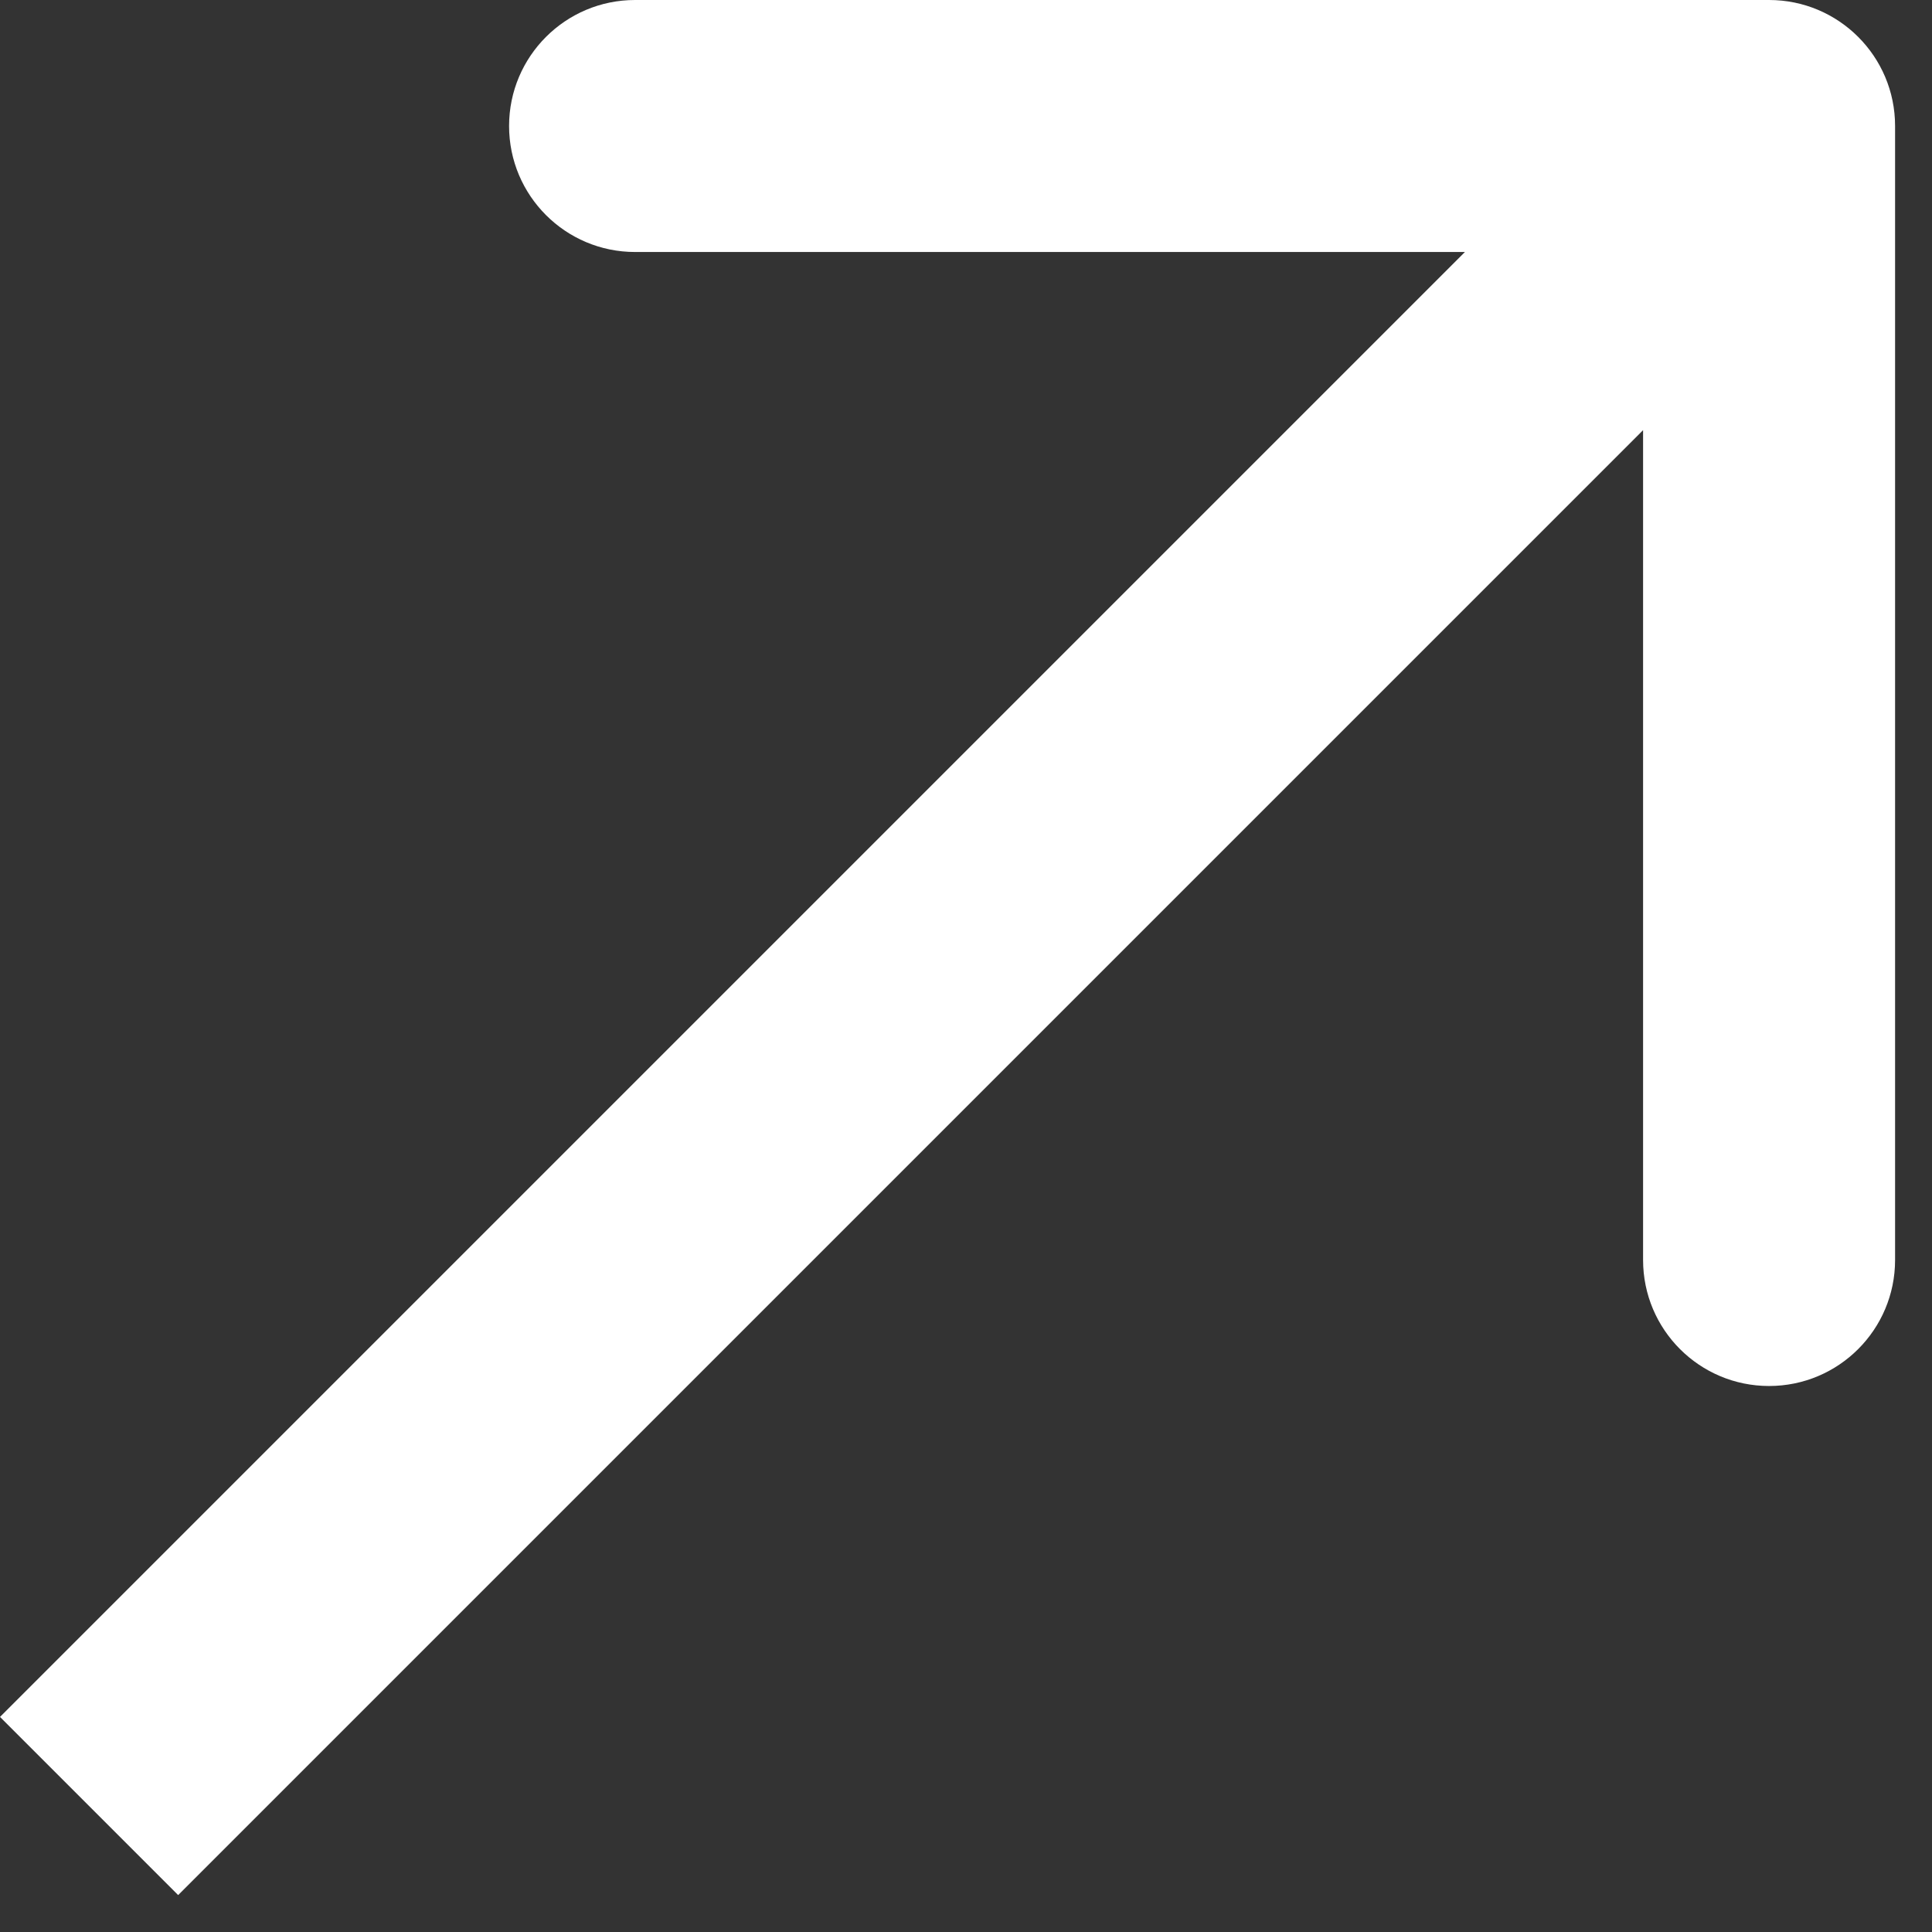 <?xml version="1.0" encoding="UTF-8"?> <svg xmlns="http://www.w3.org/2000/svg" width="46" height="46" viewBox="0 0 46 46" fill="none"><rect x="0" y="0" width="46" height="46" fill="#333333" stroke="none"/><path d="M45.121 3C45.121 1.343 43.778 7.46135e-07 42.121 7.46135e-07H15.121C13.464 7.46135e-07 12.121 1.343 12.121 3C12.121 4.657 13.464 6 15.121 6L39.121 6L39.121 30C39.121 31.657 40.464 33 42.121 33C43.778 33 45.121 31.657 45.121 30V3ZM2.121 43L4.242 45.121L44.242 5.121L42.121 3L40 0.879L-0 40.879L2.121 43Z" fill="white"></path></svg> 